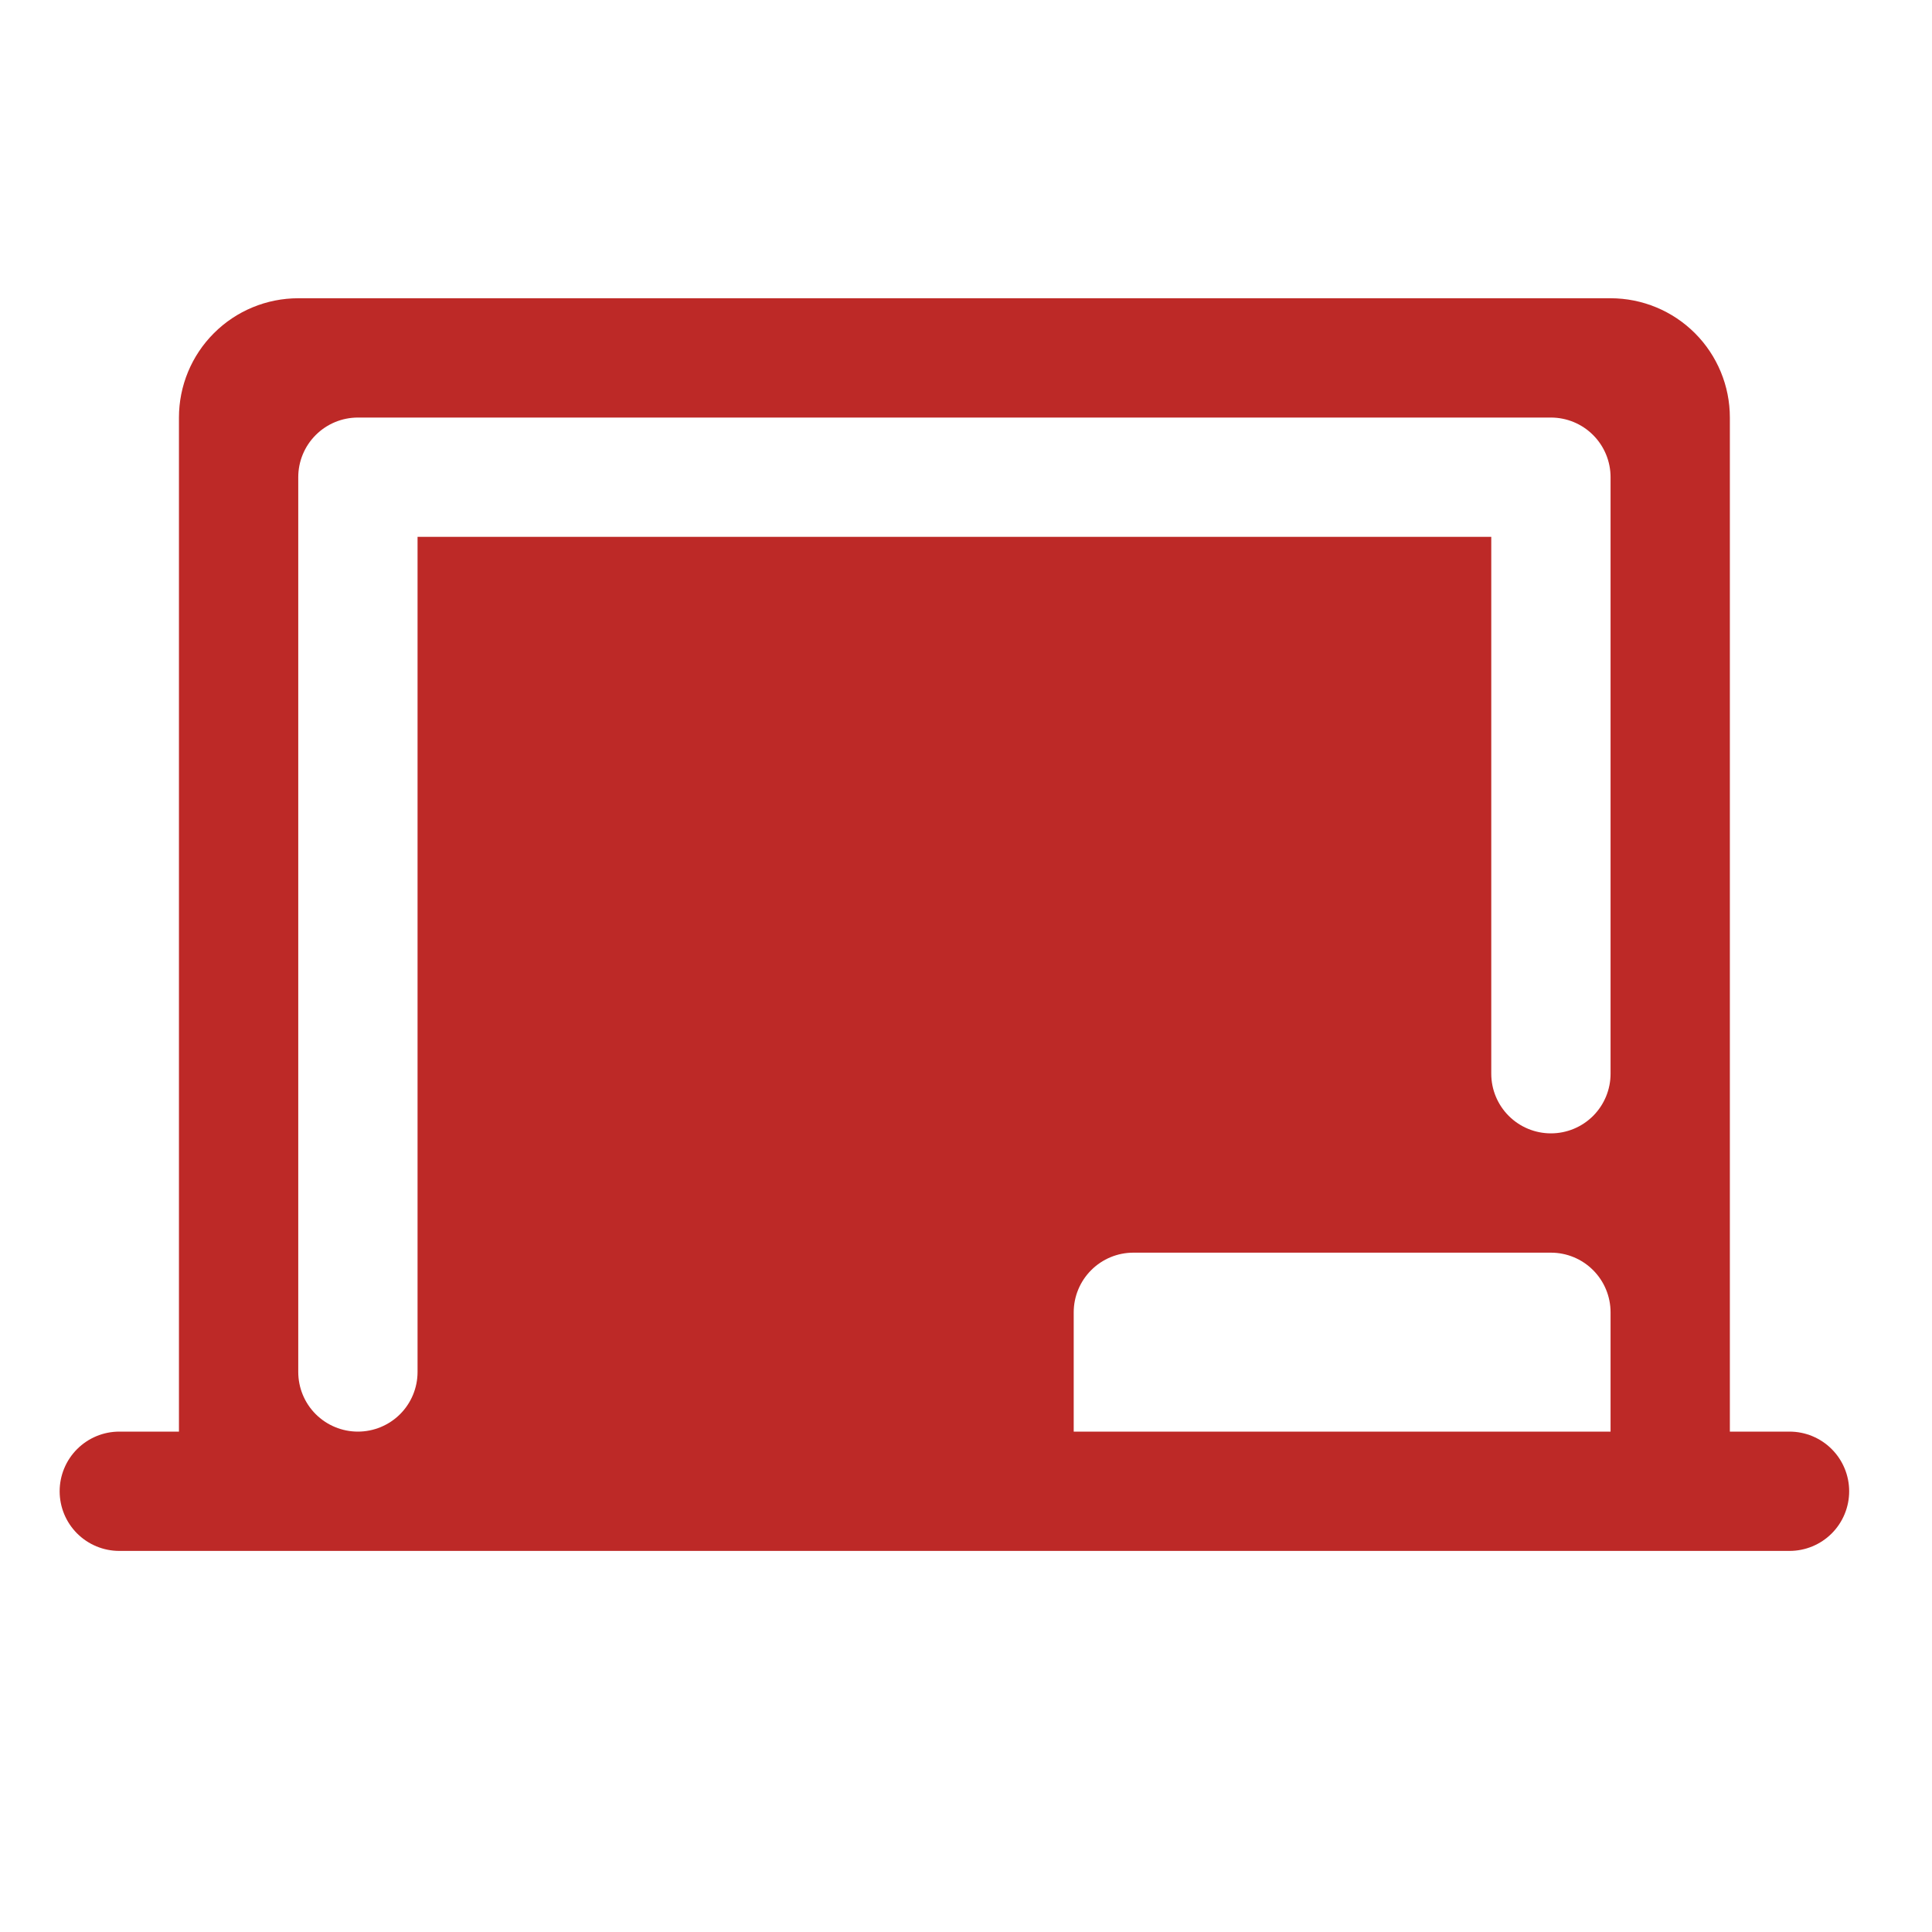 <?xml version="1.0" encoding="UTF-8"?> <svg xmlns="http://www.w3.org/2000/svg" width="56" height="56" viewBox="0 0 56 56" fill="none"> <path d="M51.87 41.496H50.141V12.103C50.141 11.186 49.777 10.306 49.129 9.658C48.48 9.009 47.6 8.645 46.683 8.645H8.645C7.728 8.645 6.848 9.009 6.2 9.658C5.551 10.306 5.187 11.186 5.187 12.103V41.496H3.458C2.999 41.496 2.56 41.678 2.235 42.003C1.911 42.327 1.729 42.767 1.729 43.225C1.729 43.684 1.911 44.124 2.235 44.448C2.56 44.772 2.999 44.954 3.458 44.954H51.87C52.329 44.954 52.769 44.772 53.093 44.448C53.417 44.124 53.599 43.684 53.599 43.225C53.599 42.767 53.417 42.327 53.093 42.003C52.769 41.678 52.329 41.496 51.87 41.496ZM46.683 41.496H31.122V38.038C31.122 37.58 31.304 37.14 31.629 36.816C31.953 36.491 32.393 36.309 32.851 36.309H44.954C45.413 36.309 45.853 36.491 46.177 36.816C46.501 37.14 46.683 37.58 46.683 38.038V41.496ZM46.683 31.122C46.683 31.581 46.501 32.02 46.177 32.345C45.853 32.669 45.413 32.851 44.954 32.851C44.496 32.851 44.056 32.669 43.732 32.345C43.407 32.02 43.225 31.581 43.225 31.122V15.561H12.103V39.767C12.103 40.226 11.921 40.666 11.597 40.99C11.272 41.314 10.833 41.496 10.374 41.496C9.915 41.496 9.476 41.314 9.151 40.99C8.827 40.666 8.645 40.226 8.645 39.767V13.832C8.645 13.373 8.827 12.934 9.151 12.61C9.476 12.285 9.915 12.103 10.374 12.103H44.954C45.413 12.103 45.853 12.285 46.177 12.61C46.501 12.934 46.683 13.373 46.683 13.832V31.122Z" fill="#BD2927"></path> </svg> 